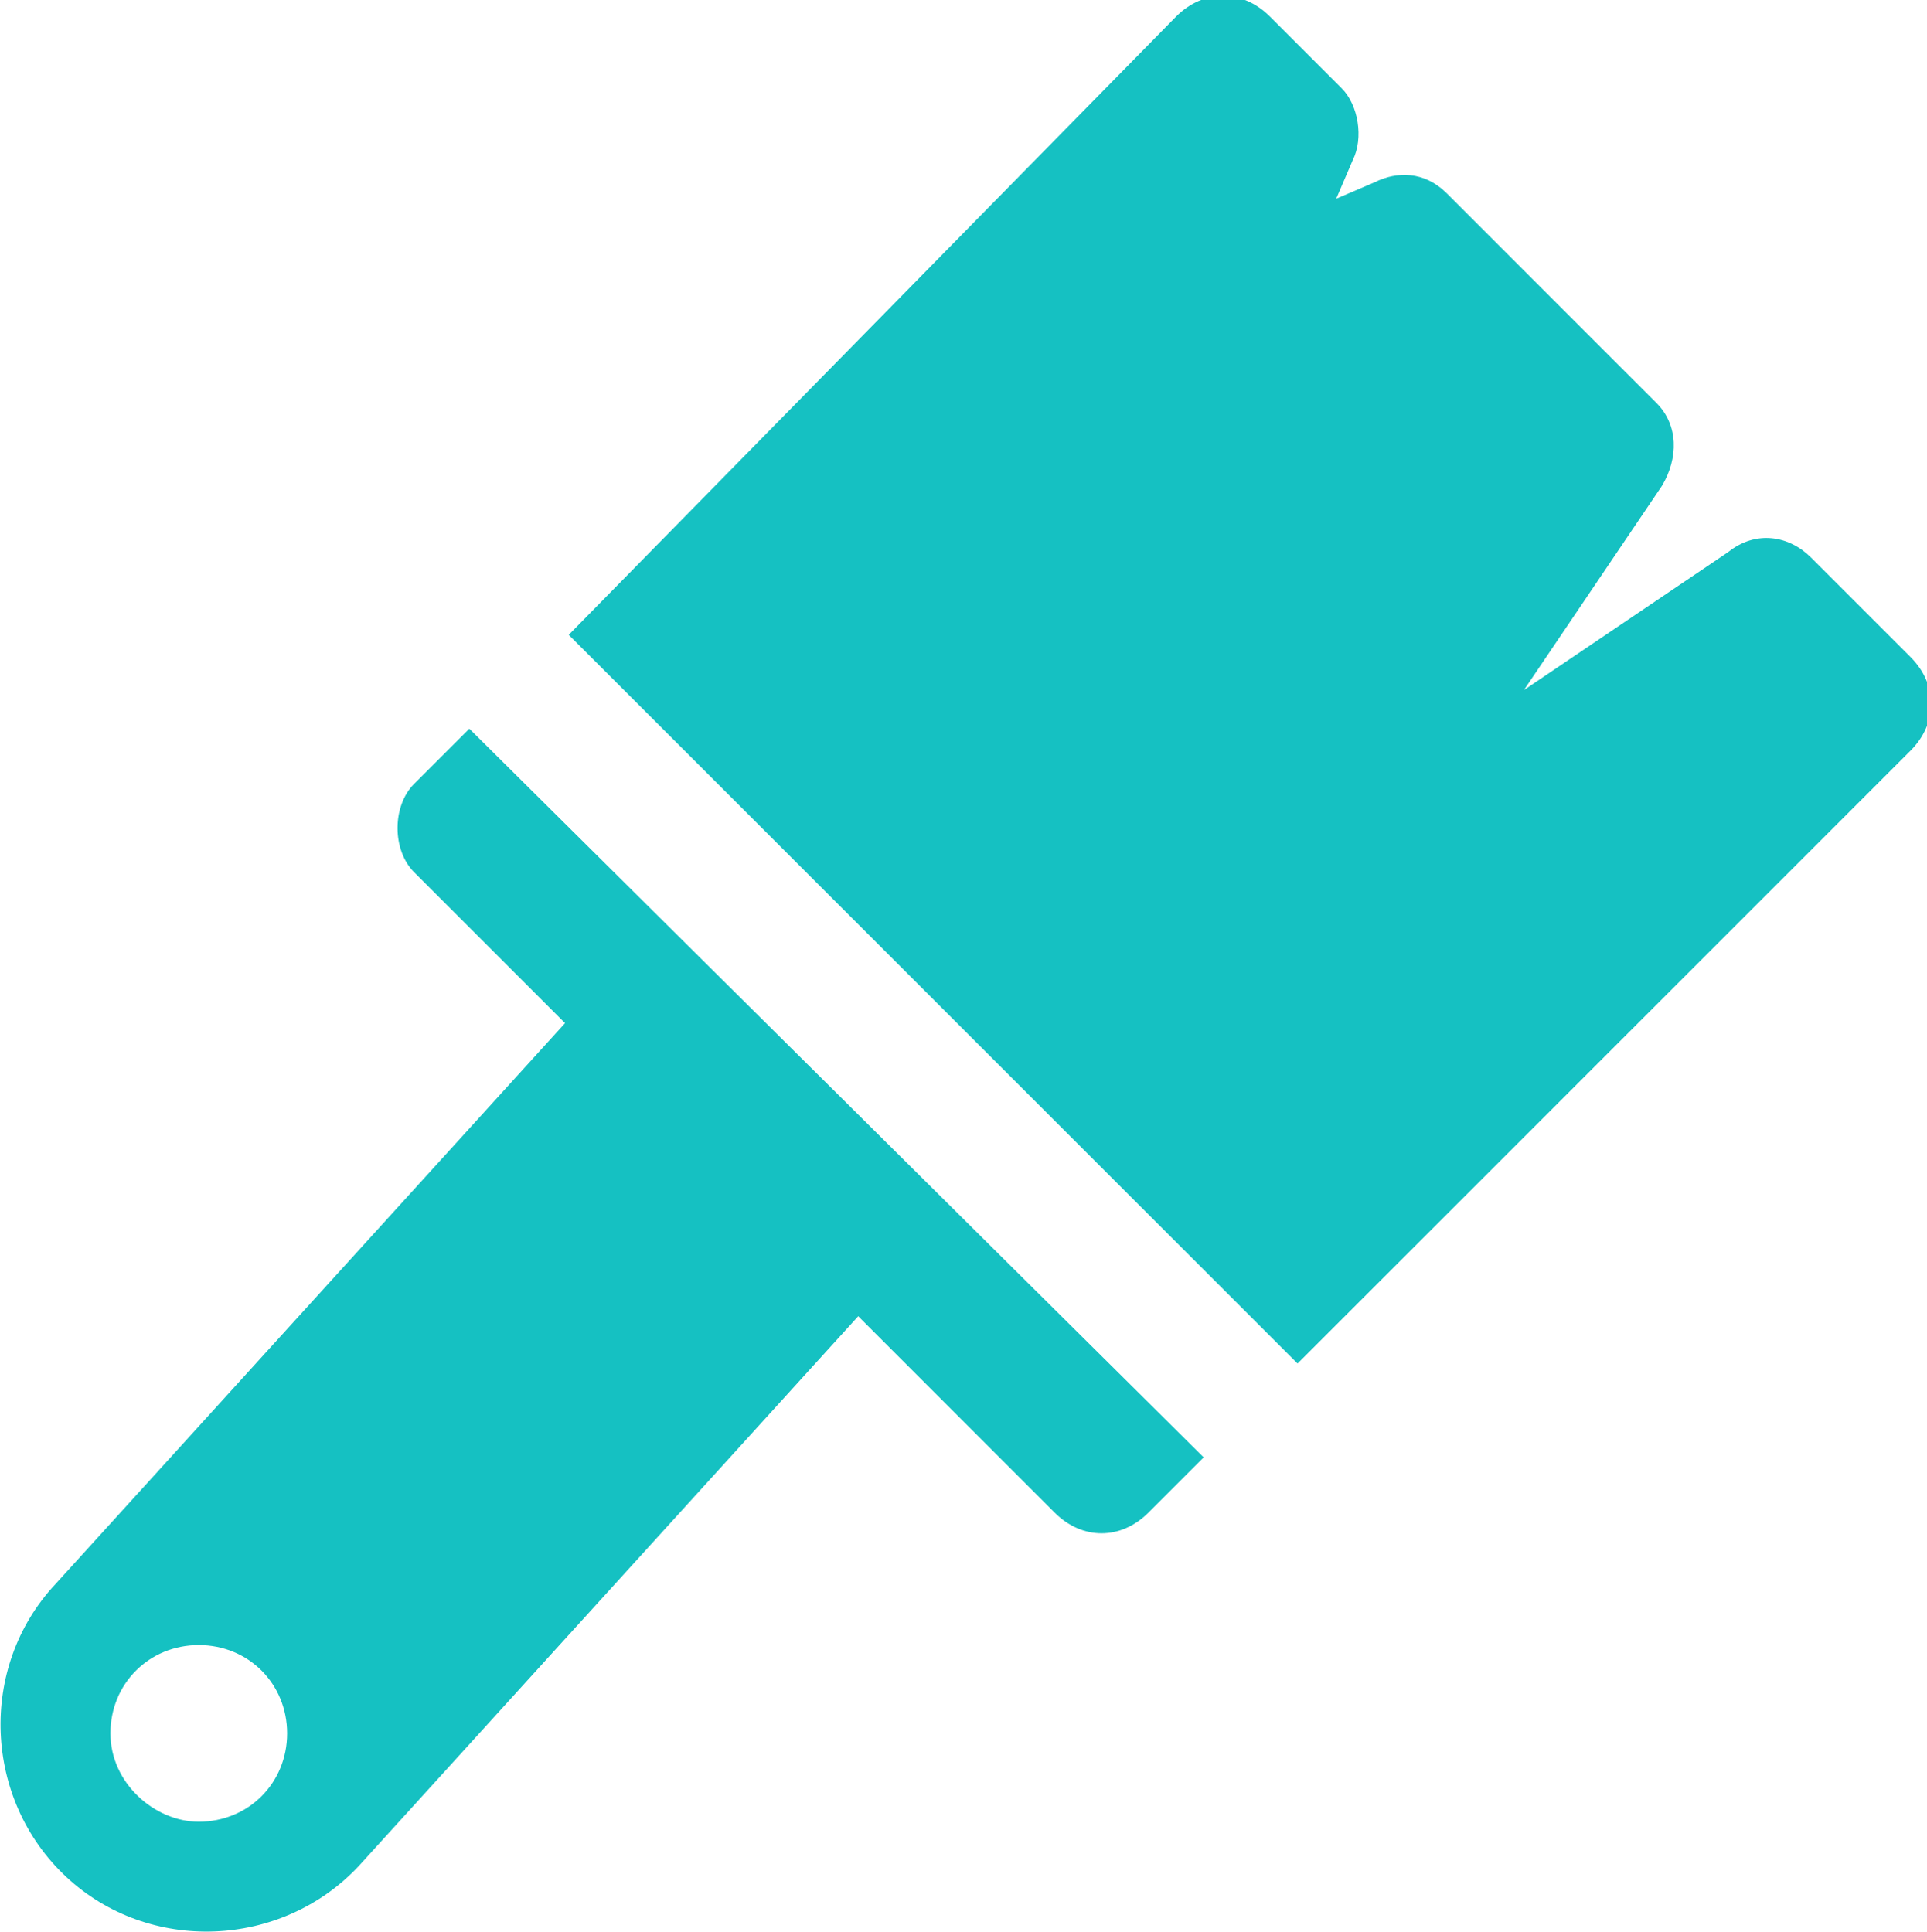 <svg xmlns="http://www.w3.org/2000/svg" xmlns:xlink="http://www.w3.org/1999/xlink" viewBox="0 0 34.9 35"><style>.st0{fill:#15c1c2}.st2{clip-path:url(#SVGID_2_)}</style><g id="Layer_1"><defs><path id="SVGID_1_" d="M0 0h34.9v35H0z"/></defs><clipPath id="SVGID_2_"><use xlink:href="#SVGID_1_" overflow="visible"/></clipPath><g class="st2"><path class="st0" d="M34.6 13.6c.5-.5.5-1.2 0-1.7l-1.8-1.8c-.4-.4-1-.5-1.5-.1l-3.7 2.5 2.5-3.7c.3-.5.3-1.1-.1-1.5l-3.8-3.8c-.4-.4-.9-.4-1.3-.2l-.7.3.3-.7c.2-.4.1-1-.2-1.3L23 .3c-.5-.5-1.2-.5-1.7 0l-11 11.2 13.2 13.2 11.1-11.1zm0 0"/></g><g class="st2"><path class="st0" d="M8.5 13.2l-1 1c-.2.2-.3.5-.3.8 0 .3.1.6.3.8l2.6 2.6 6.4 6.4 2.6 2.6c.5.5 1.2.5 1.7 0l1-1L8.5 13.2zm-3 18.6"/></g><path class="st0" d="M10.9 17.8L1 28.7c-1.4 1.5-1.3 3.9.2 5.3s3.9 1.3 5.3-.2l9.9-10.9-5.5-5.1zM3.6 33c-.8 0-1.6-.7-1.6-1.6 0-.9.7-1.6 1.6-1.6s1.6.7 1.6 1.6c0 .9-.7 1.6-1.6 1.6z"/></g></svg>